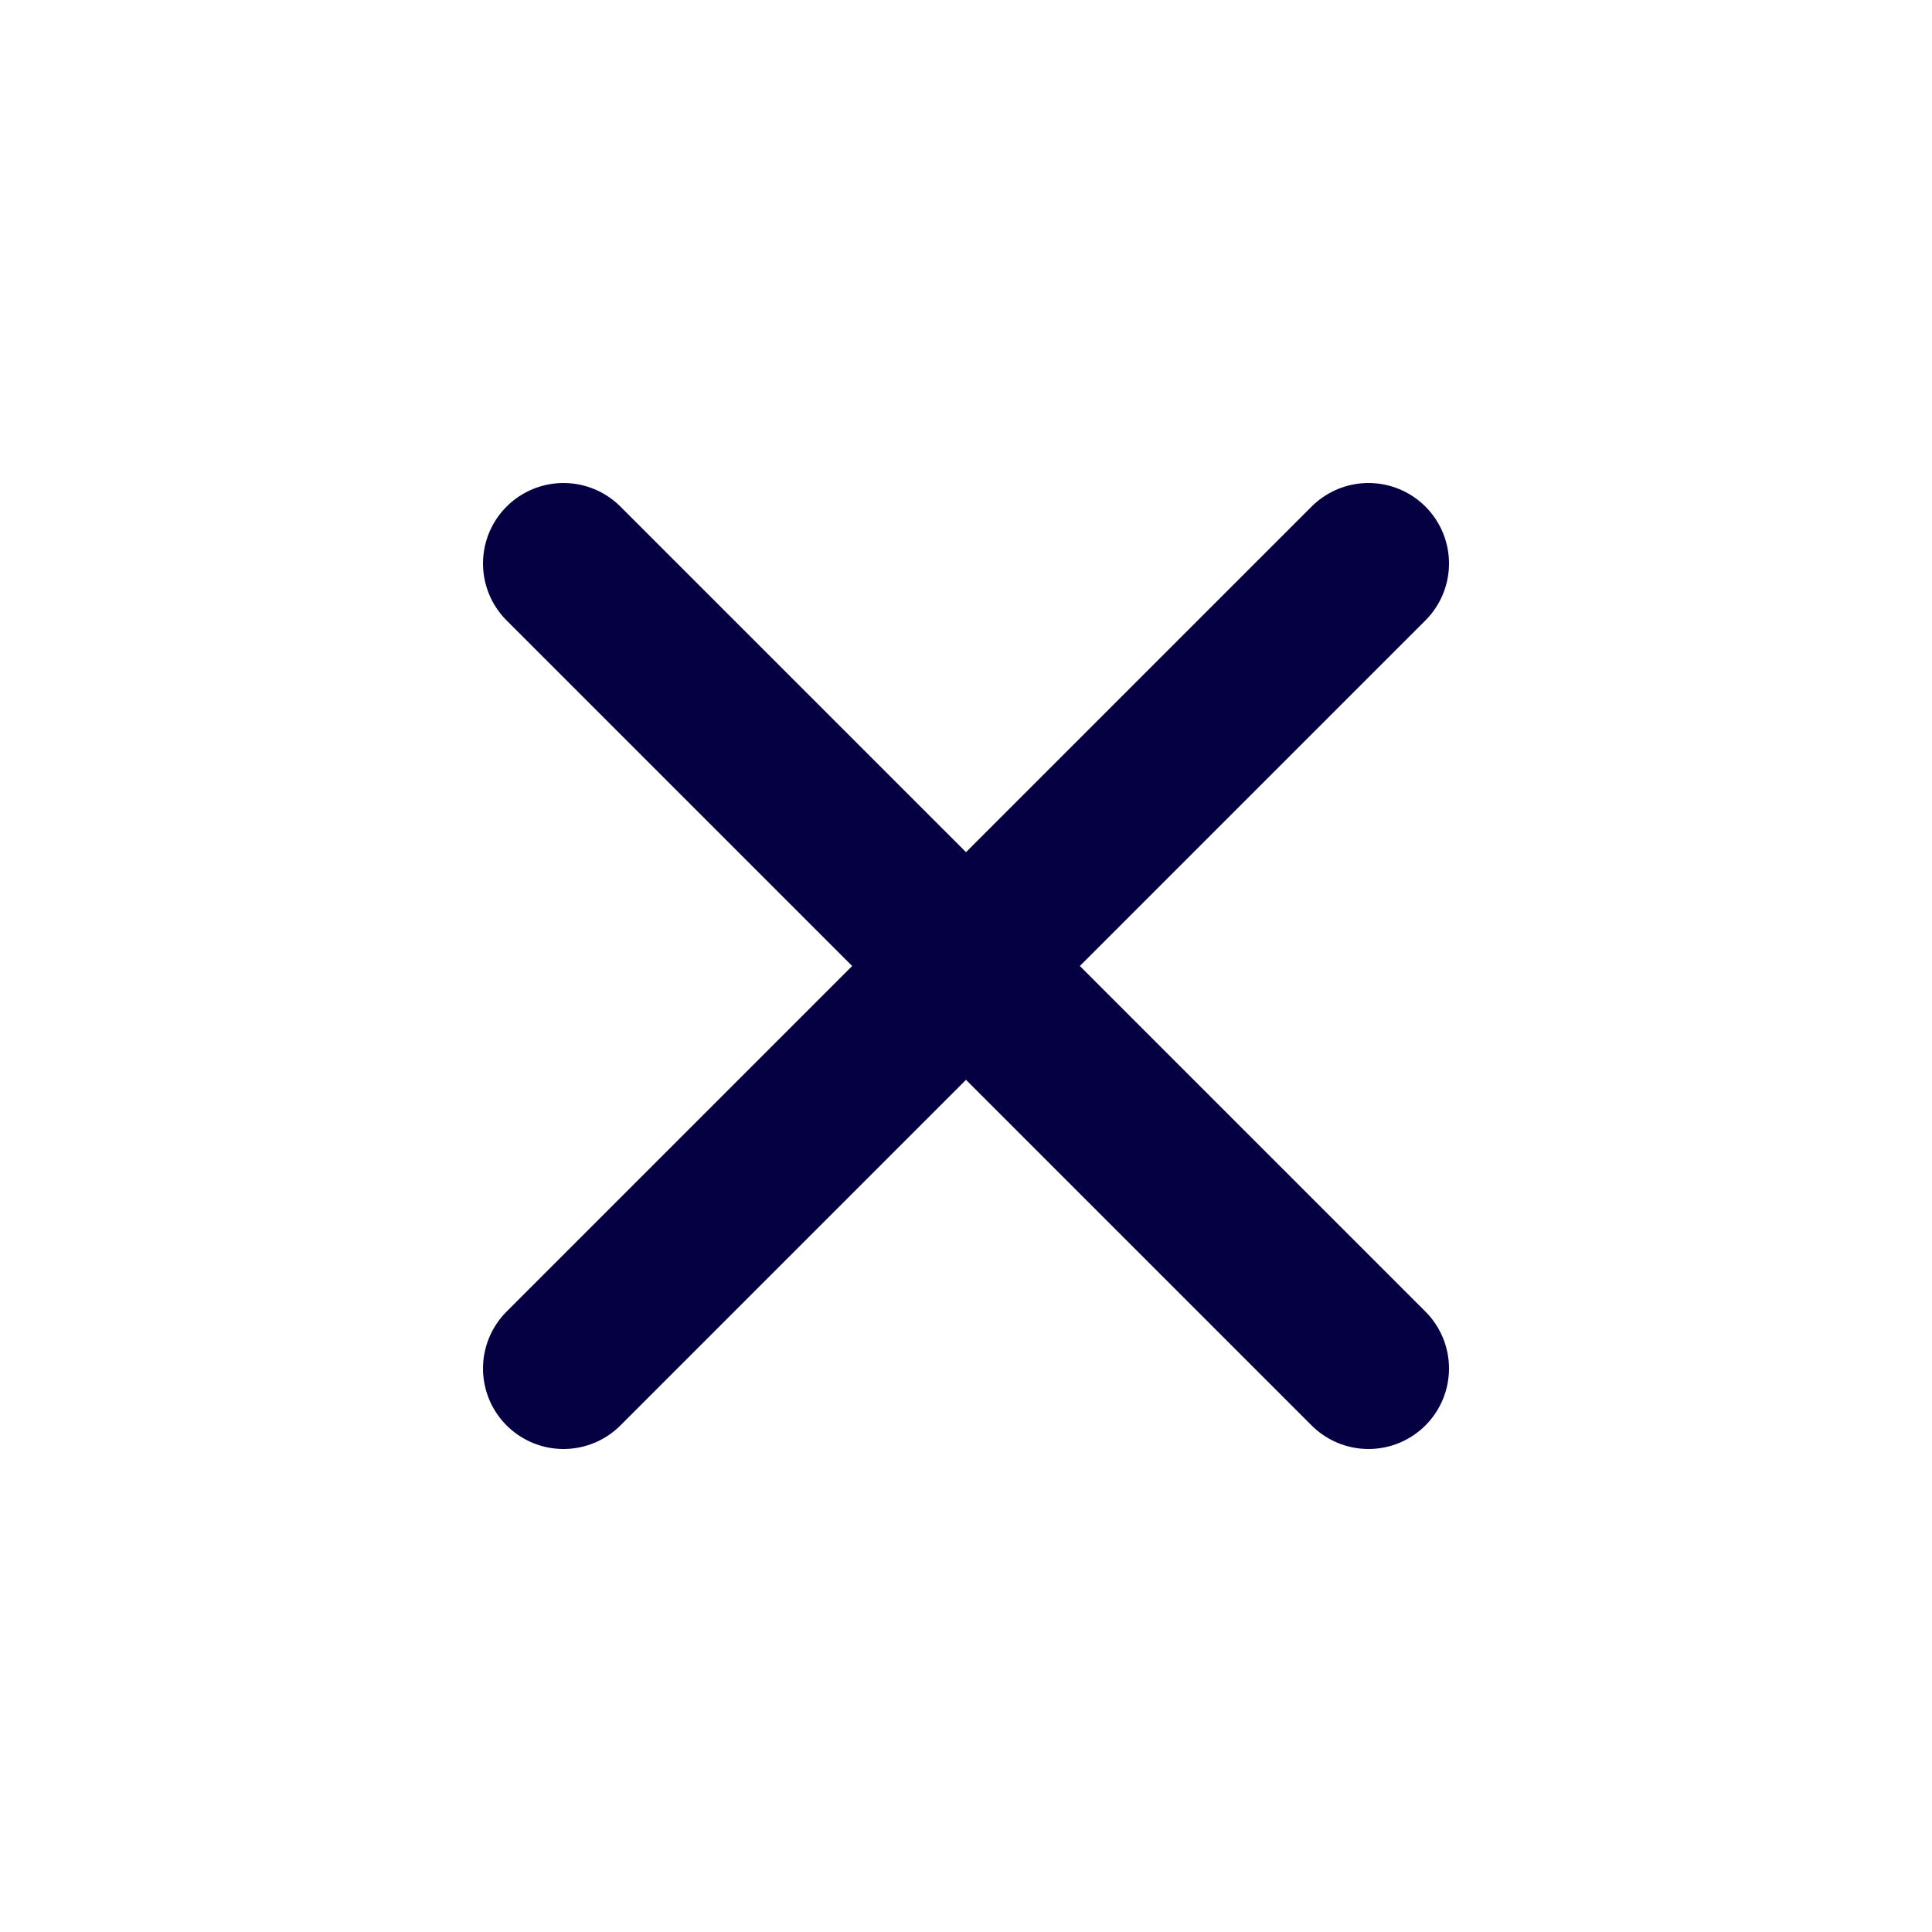 <svg width="24" height="24" viewBox="0 0 24 24" fill="none" xmlns="http://www.w3.org/2000/svg">
<path d="M17 7L7 17M7 7L17 17" stroke="#050042" stroke-width="2" stroke-linecap="round" stroke-linejoin="round"/>
</svg>
